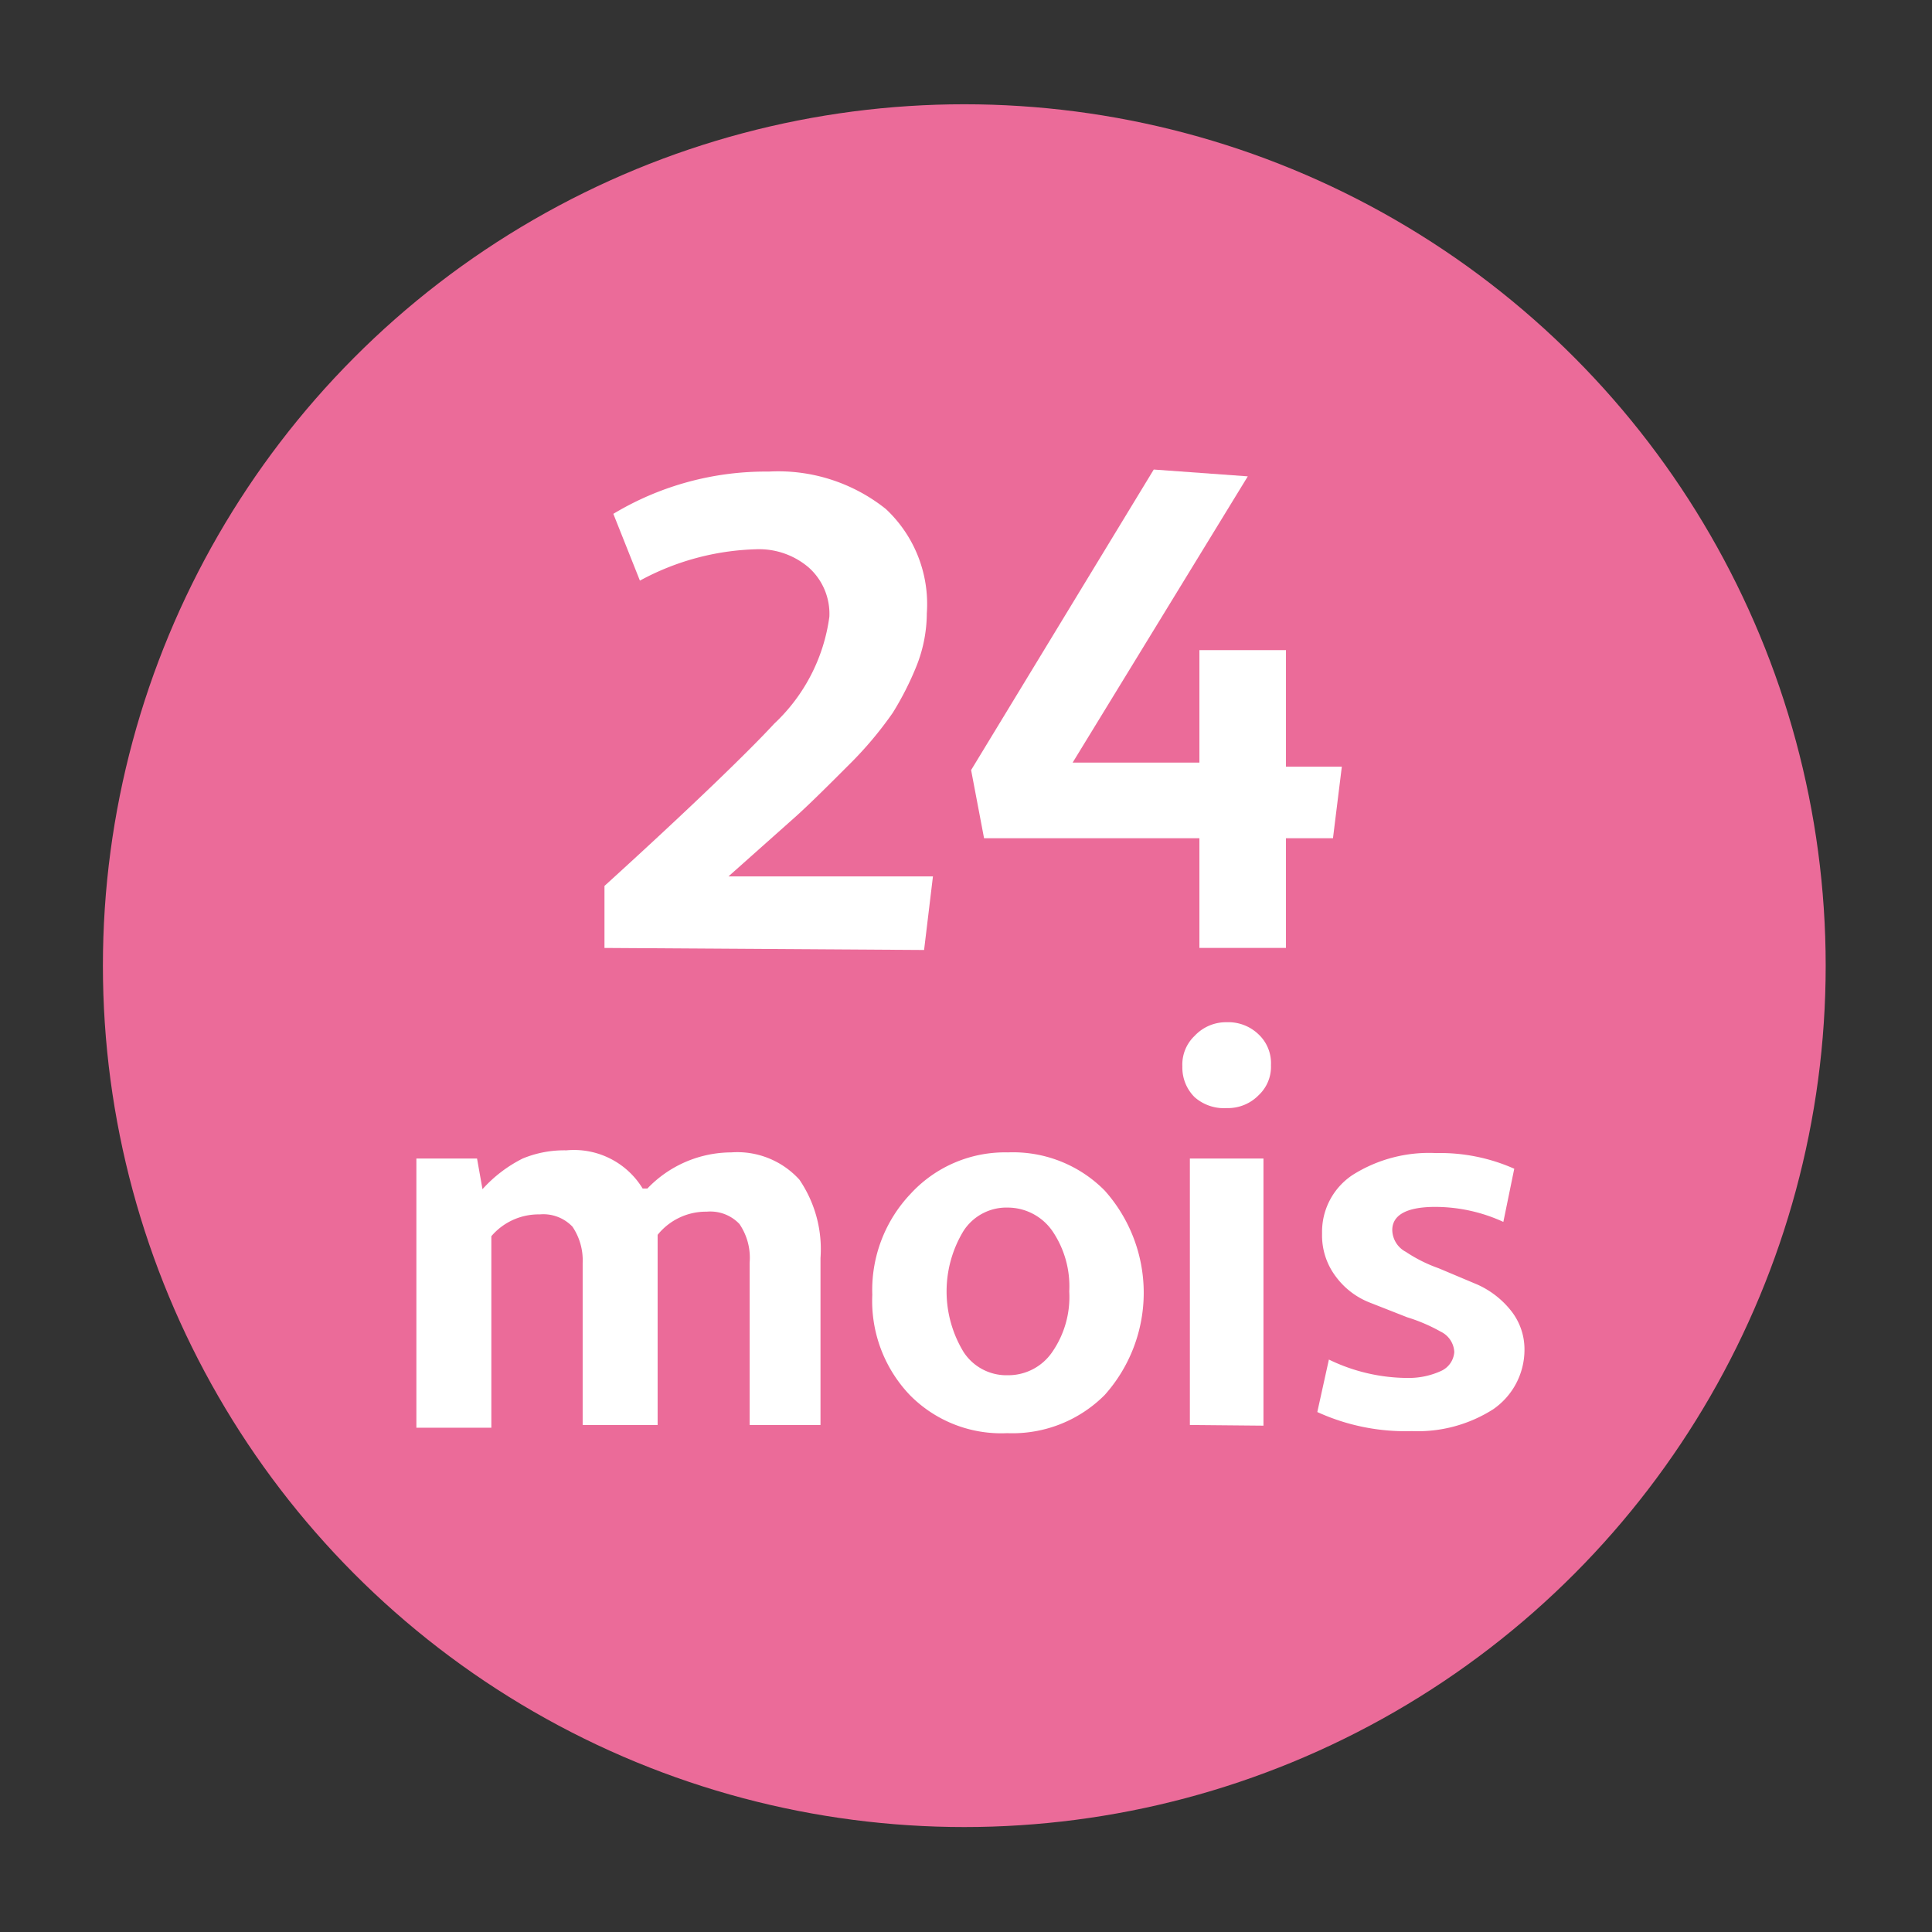 <?xml version="1.0" encoding="UTF-8" standalone="no"?><svg id="Calque_1" data-name="Calque 1" xmlns="http://www.w3.org/2000/svg" viewBox="0 0 28.35 28.35"><rect x="0" y="0" width="28.35" height="28.35" fill="#333333" stroke="none"/><title>PICTO_24MOIS</title><circle cx="14.15" cy="14.17" r="12.64" style="fill:#eb6b99"/><path d="M8.87,13.91V13c1.31-1.19,2.14-2,2.49-2.38a2.63,2.63,0,0,0,.81-1.57.91.91,0,0,0-.3-.72,1.12,1.12,0,0,0-.78-.27,3.78,3.78,0,0,0-1.7.46L9,7.54a4.34,4.34,0,0,1,2.28-.62A2.53,2.53,0,0,1,13,7.47,1.91,1.91,0,0,1,13.6,9a2.11,2.11,0,0,1-.15.77,4.46,4.46,0,0,1-.35.69,5.45,5.45,0,0,1-.64.76c-.3.3-.55.55-.77.75l-1,.89h3l-.13,1.08Z" style="fill:#fff"/><path d="M17.6,13.91V12.3H14.44l-.19-1,2.68-4.41,1.38.1-2.57,4.2v0H17.6V9.54h1.27v1.71h.82l-.13,1.05h-.69v1.61Z" style="fill:#fff"/><path d="M10.73,16.91a1.23,1.23,0,0,1,1,.4,1.81,1.81,0,0,1,.31,1.15v2.45H11V18.53a.88.88,0,0,0-.15-.57.59.59,0,0,0-.48-.18.91.91,0,0,0-.72.34c0,.15,0,.27,0,.37v2.42H8.55V18.53A.88.88,0,0,0,8.4,18a.59.59,0,0,0-.48-.18.91.91,0,0,0-.71.32v2.81H6.11V17H7l.08.45h0A2,2,0,0,1,7.67,17a1.59,1.59,0,0,1,.64-.12,1.18,1.18,0,0,1,1.12.56H9.5A1.71,1.71,0,0,1,10.73,16.91Z" style="fill:#fff"/><path d="M14.79,16.91a1.89,1.89,0,0,1,1.42.56,2.25,2.25,0,0,1,0,3,1.91,1.91,0,0,1-1.43.56,1.88,1.88,0,0,1-1.43-.56A2,2,0,0,1,12.8,19a2.05,2.05,0,0,1,.56-1.48A1.88,1.88,0,0,1,14.79,16.91Zm0,.81a.75.75,0,0,0-.65.34,1.71,1.71,0,0,0,0,1.78.75.75,0,0,0,.65.34.78.78,0,0,0,.65-.34,1.42,1.42,0,0,0,.25-.89,1.44,1.44,0,0,0-.25-.89A.8.8,0,0,0,14.79,17.72Z" style="fill:#fff"/><path d="M18,16.26a.65.65,0,0,1-.47-.16.61.61,0,0,1-.18-.45.58.58,0,0,1,.18-.45A.63.63,0,0,1,18,15a.64.64,0,0,1,.47.18.58.58,0,0,1,.18.45.57.57,0,0,1-.18.44A.63.63,0,0,1,18,16.26Zm-.54,4.65V17h1.08v3.92Z" style="fill:#fff"/><path d="M20.72,21a3.11,3.11,0,0,1-1.39-.28l.17-.77a2.66,2.66,0,0,0,1.16.27,1.14,1.14,0,0,0,.48-.1.33.33,0,0,0,.2-.28.35.35,0,0,0-.2-.3,2.49,2.49,0,0,0-.49-.21l-.56-.22a1.13,1.13,0,0,1-.49-.38,1,1,0,0,1-.2-.63,1,1,0,0,1,.45-.86,2.1,2.1,0,0,1,1.22-.32,2.68,2.68,0,0,1,1.15.23l-.16.78a2.4,2.4,0,0,0-1-.22c-.42,0-.63.12-.63.34a.37.37,0,0,0,.2.32,2.15,2.15,0,0,0,.48.24l.57.24a1.32,1.32,0,0,1,.49.38.91.91,0,0,1,.2.58,1.06,1.06,0,0,1-.46.87A2.06,2.06,0,0,1,20.72,21Z" style="fill:#fff"/></svg>